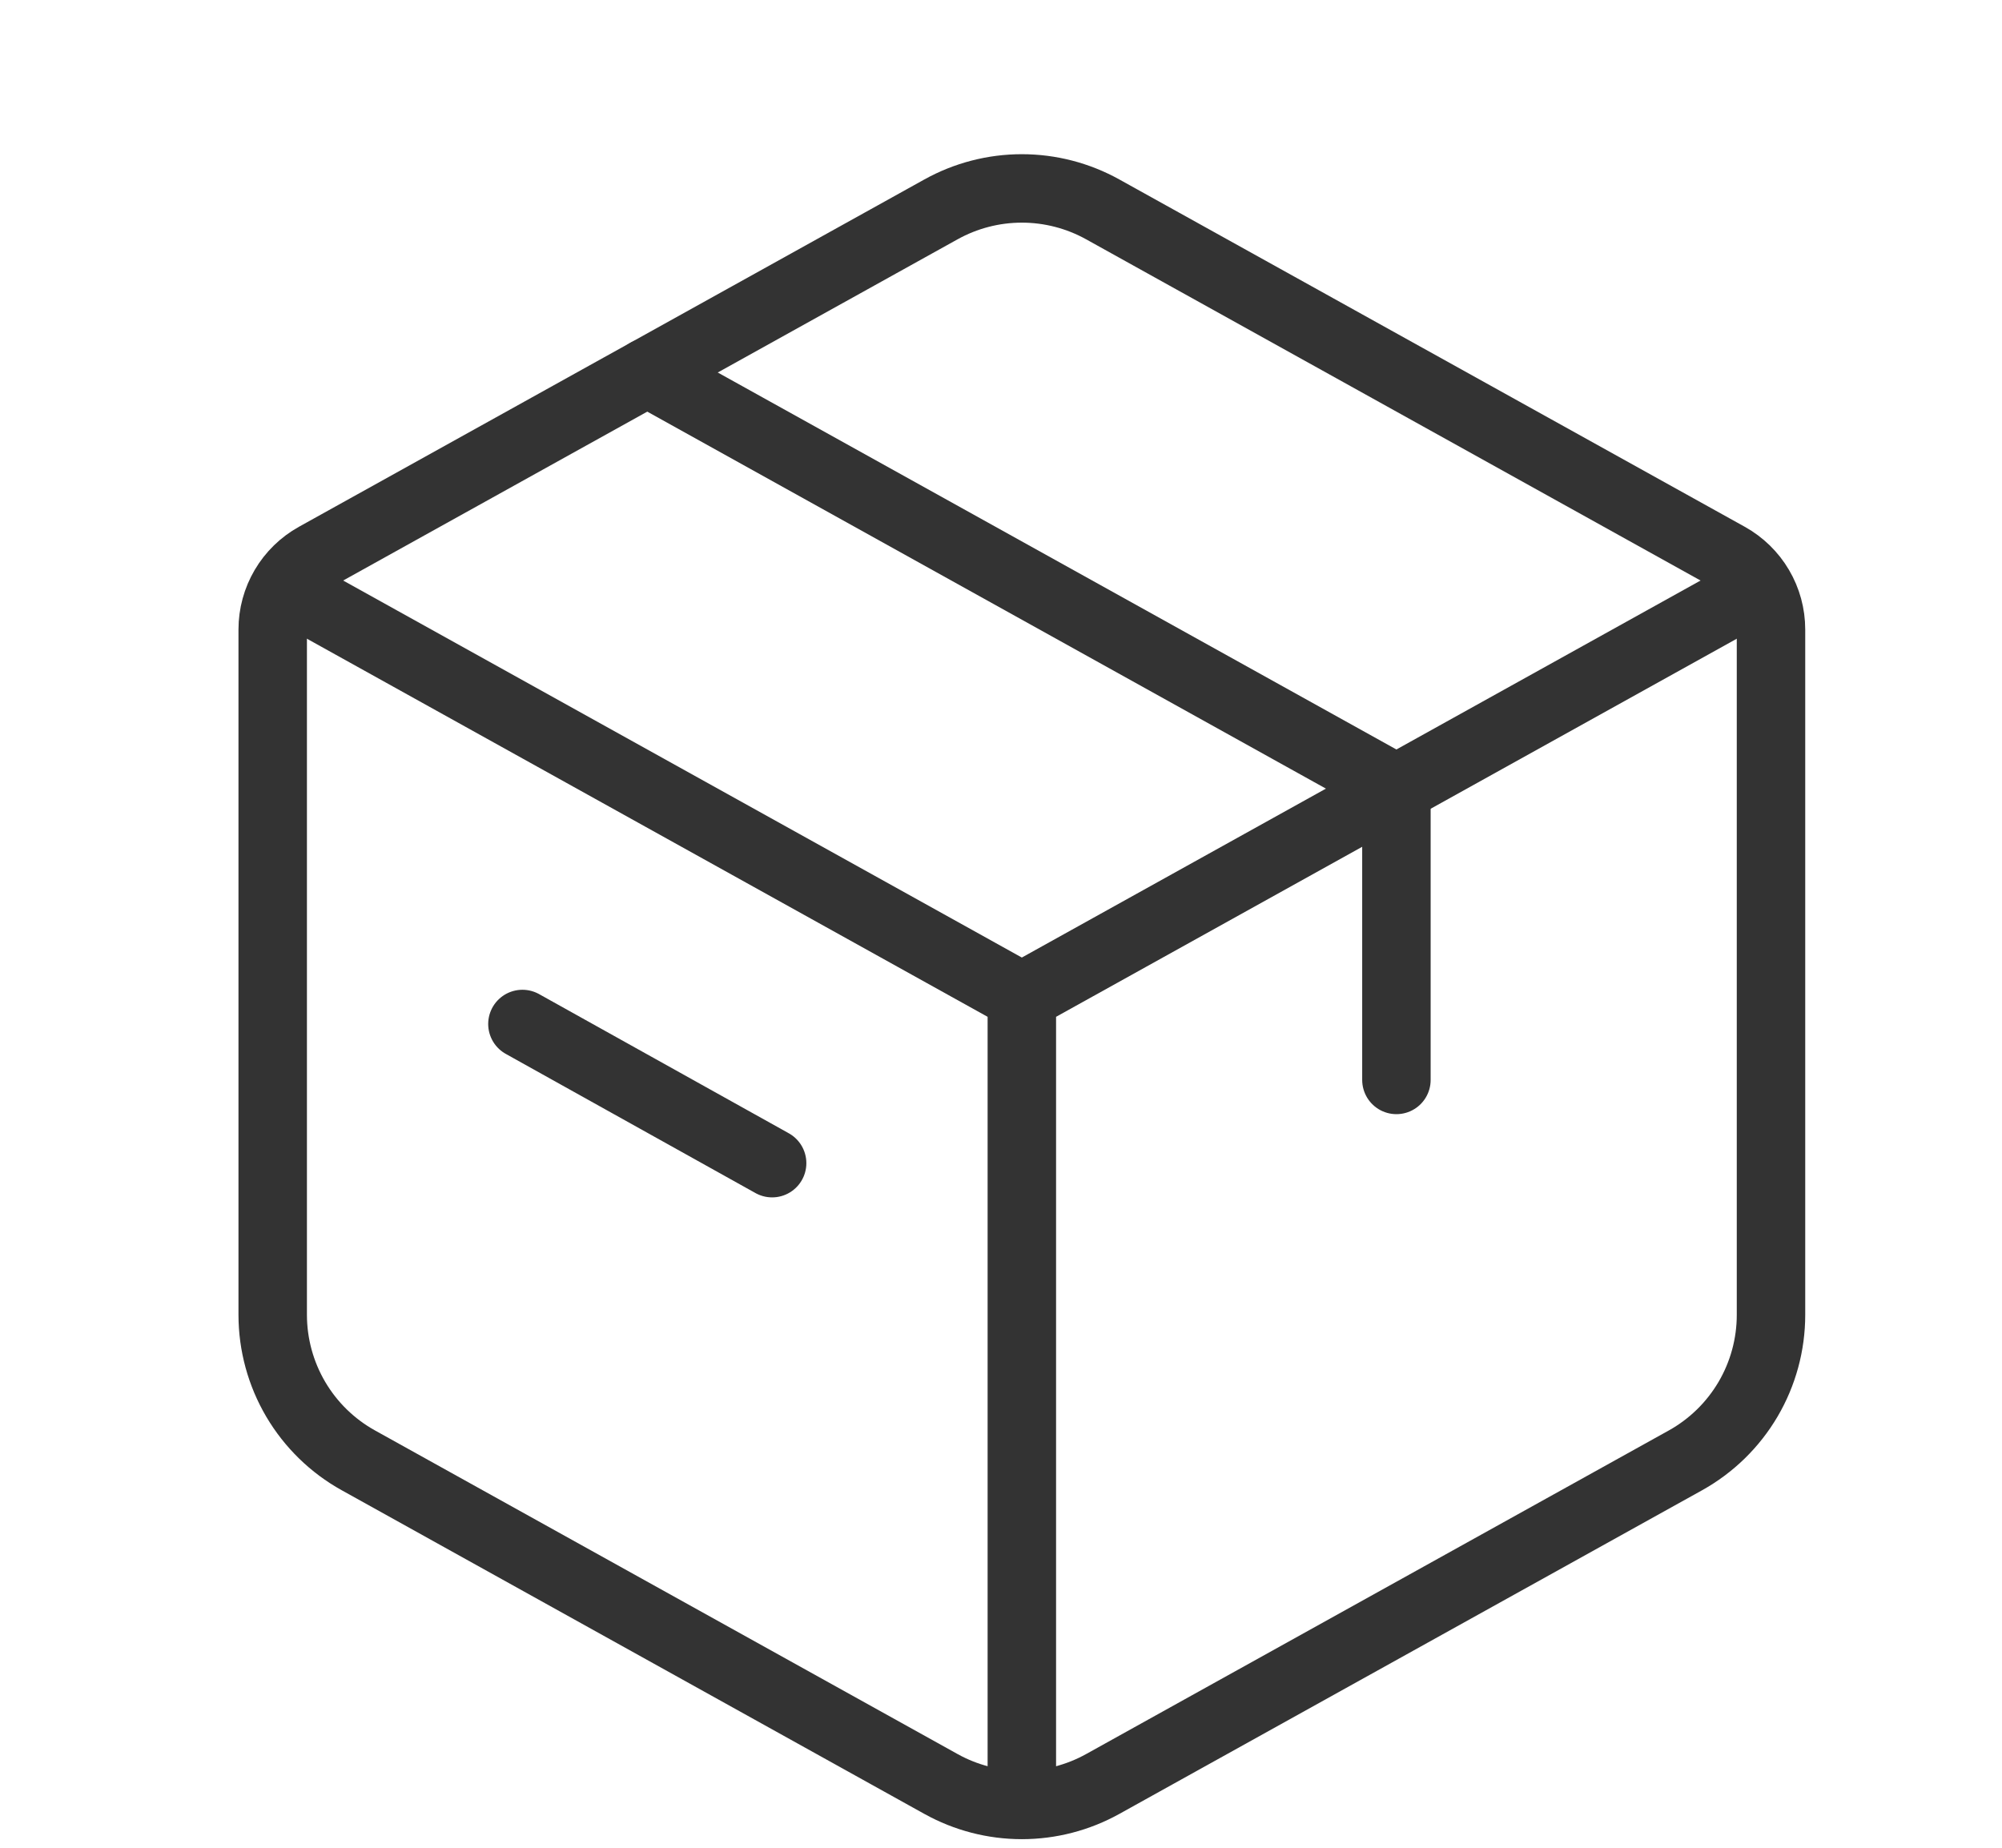 <svg width="78" height="72" viewBox="0 0 78 72" fill="none" xmlns="http://www.w3.org/2000/svg">
<g clip-path="url(#clip0_613_2781)">
<path d="M36.663 8.158C37.627 7.623 38.711 7.342 39.812 7.342C40.914 7.342 41.998 7.623 42.962 8.158L67.333 21.694C67.838 21.975 68.259 22.386 68.552 22.884C68.846 23.383 69 23.95 69 24.529V51.235C69 52.392 68.691 53.528 68.104 54.526C67.517 55.523 66.674 56.345 65.663 56.907L42.962 69.516C41.998 70.051 40.914 70.332 39.812 70.332C38.711 70.332 37.627 70.051 36.663 69.516L13.962 56.904C12.951 56.343 12.109 55.521 11.522 54.525C10.936 53.529 10.626 52.394 10.625 51.238V24.529C10.625 23.95 10.78 23.383 11.073 22.884C11.366 22.386 11.787 21.975 12.292 21.694L36.663 8.158Z" stroke="#333333" stroke-width="2.667" stroke-linecap="round" stroke-linejoin="round"/>
<path d="M25.219 14.515L54.406 30.73V42.081M20.354 39.901L30.083 45.324" stroke="#333333" stroke-width="2.667" stroke-linecap="round" stroke-linejoin="round"/>
<path d="M10.625 22.622L39.812 38.837M39.812 38.837L69 22.622M39.812 38.837V71.268" stroke="#333333" stroke-width="2.667" stroke-linejoin="round"/>
</g>
<defs>
<clipPath id="clip0_613_2781">
<rect width="77" height="72" fill="white" transform="translate(0.5)"/>
</clipPath>
</defs>
</svg>
